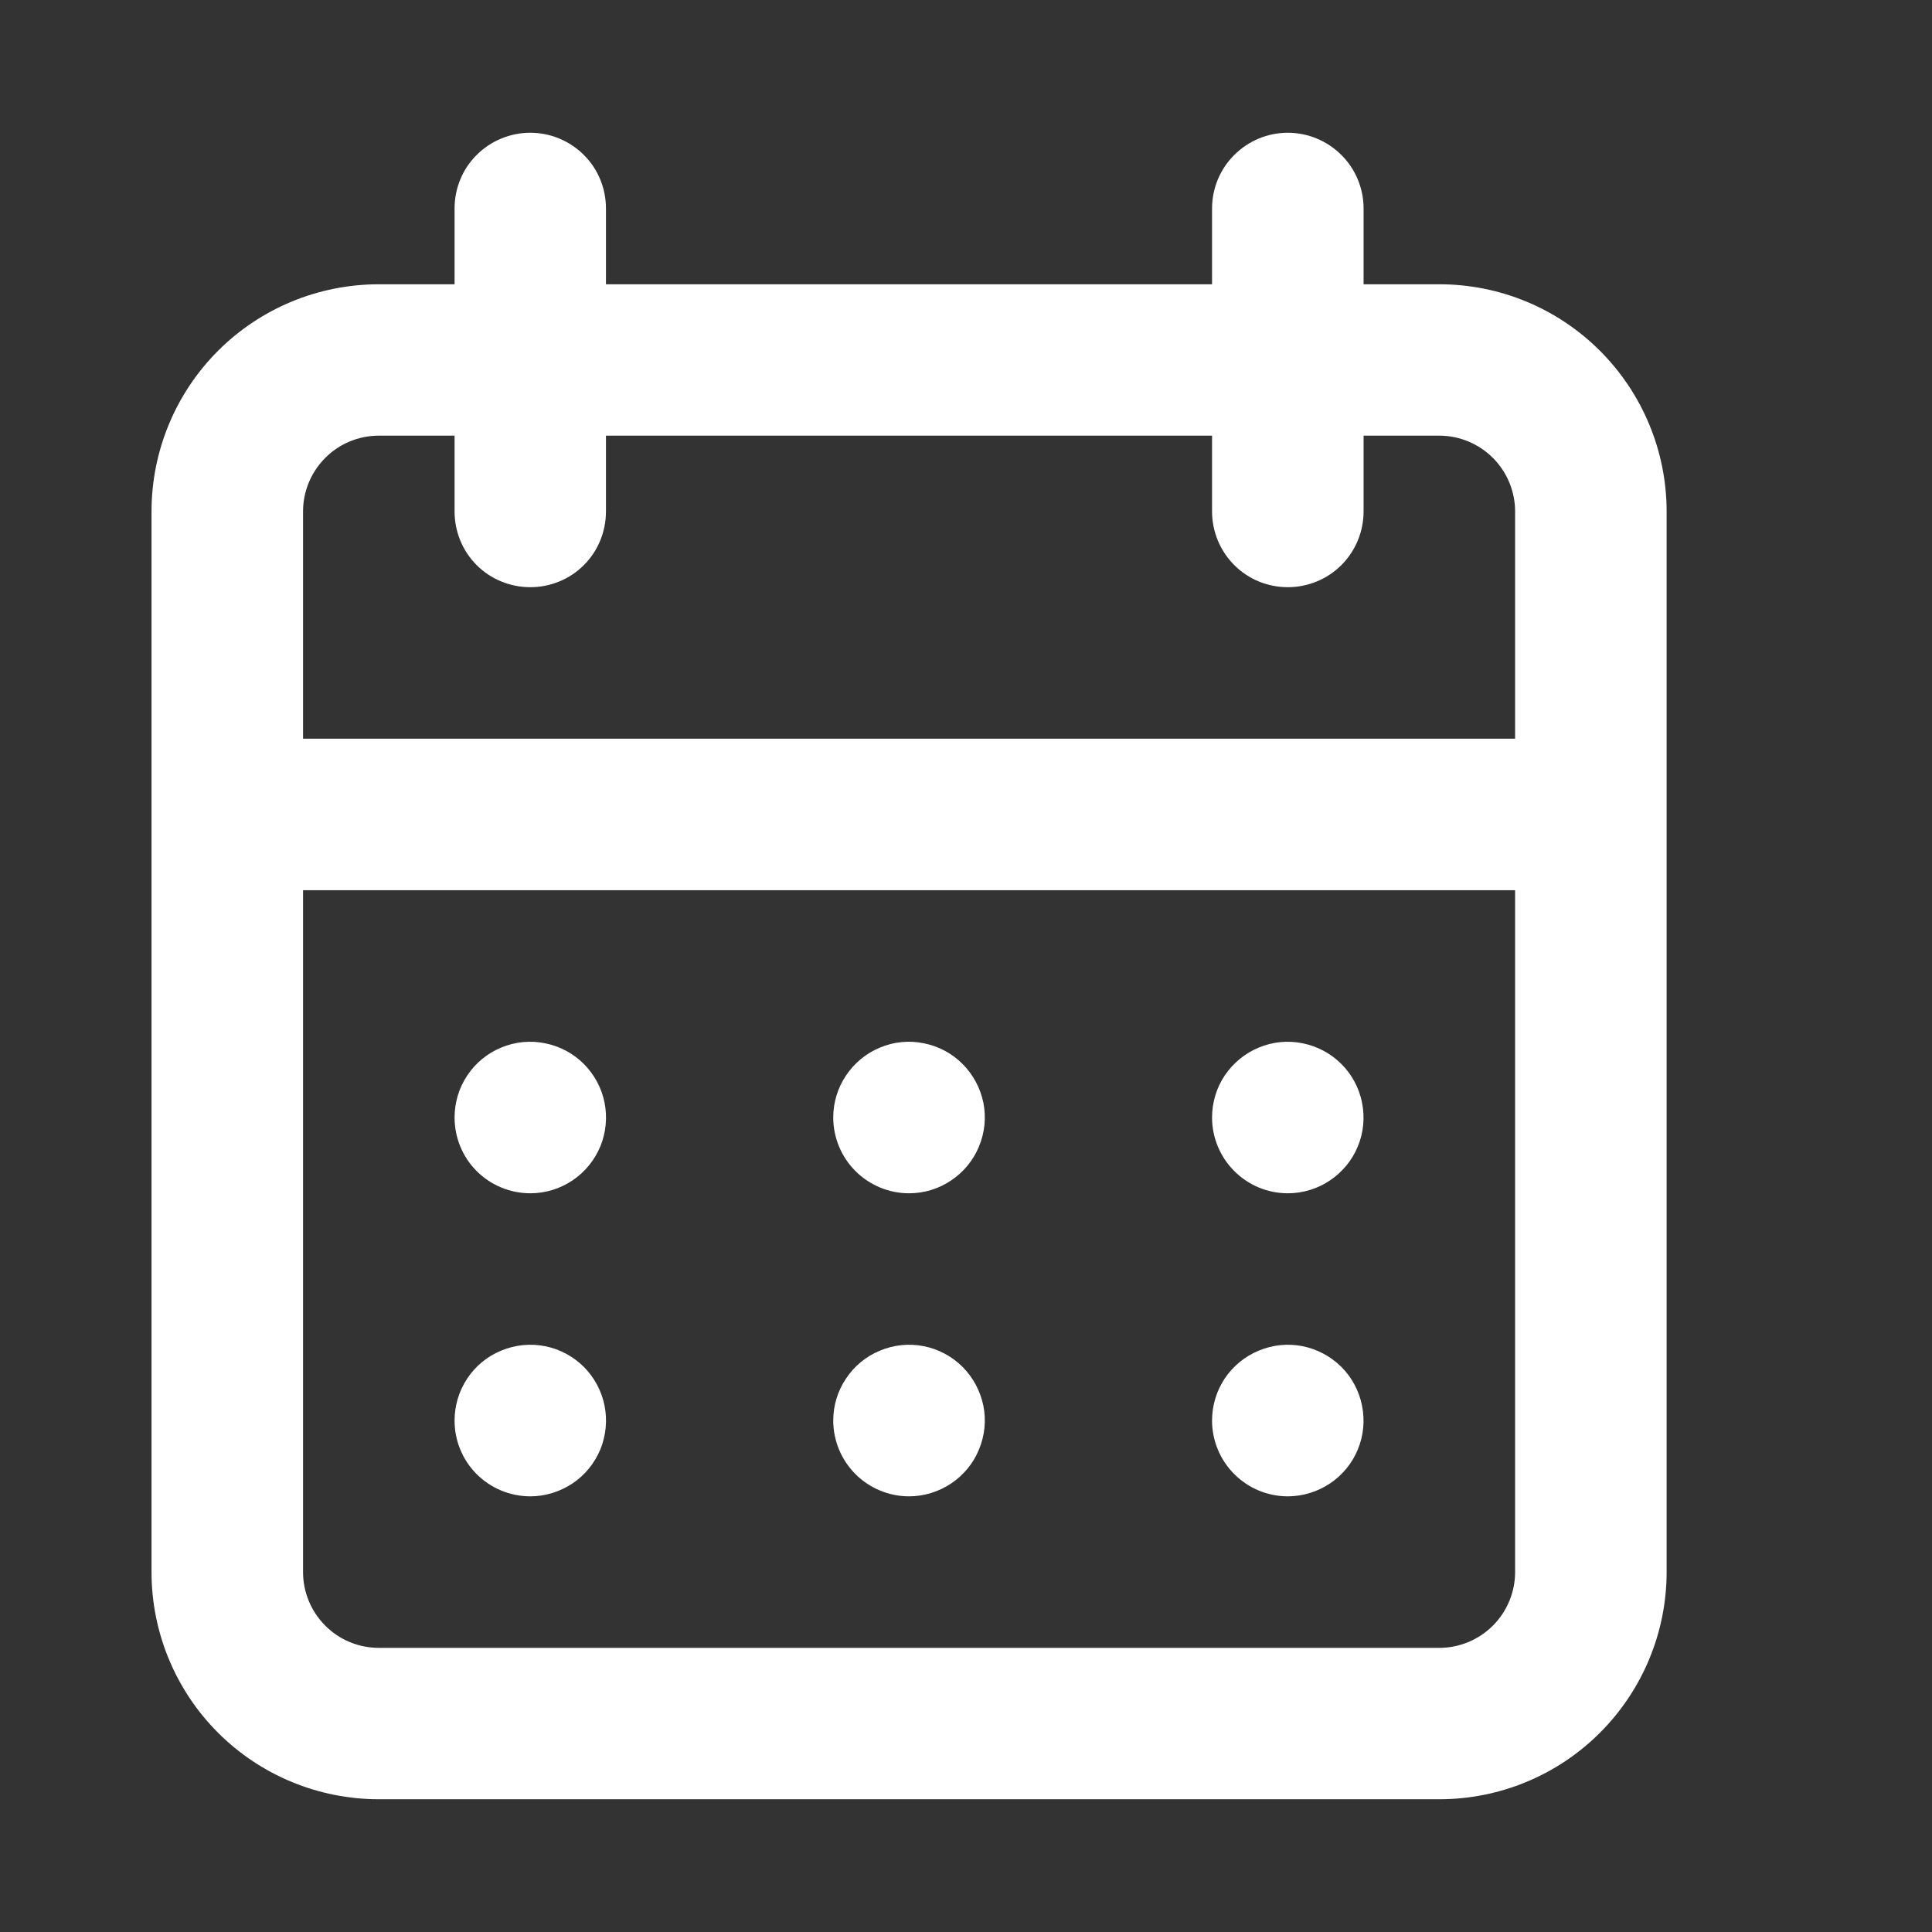 <?xml version="1.0" encoding="UTF-8"?> <svg xmlns="http://www.w3.org/2000/svg" width="14" height="14" viewBox="0 0 14 14" fill="none"><rect x="0" y="0" width="14" height="14" fill="#333333" stroke="none"/> <g clip-path="url(#clip0_462_24)"> <path d="M6.587 10.843C6.696 10.843 6.802 10.81 6.892 10.75C6.982 10.69 7.053 10.604 7.094 10.504C7.136 10.403 7.147 10.293 7.126 10.187C7.104 10.08 7.052 9.982 6.975 9.905C6.899 9.829 6.801 9.776 6.694 9.755C6.588 9.734 6.477 9.745 6.377 9.787C6.277 9.828 6.191 9.898 6.131 9.989C6.07 10.079 6.038 10.185 6.038 10.294C6.038 10.439 6.096 10.579 6.199 10.682C6.302 10.785 6.442 10.843 6.587 10.843ZM9.332 10.843C9.44 10.843 9.547 10.81 9.637 10.75C9.727 10.69 9.798 10.604 9.839 10.504C9.881 10.403 9.891 10.293 9.87 10.187C9.849 10.08 9.797 9.982 9.72 9.905C9.643 9.829 9.545 9.776 9.439 9.755C9.333 9.734 9.222 9.745 9.122 9.787C9.022 9.828 8.936 9.898 8.875 9.989C8.815 10.079 8.783 10.185 8.783 10.294C8.783 10.439 8.841 10.579 8.944 10.682C9.047 10.785 9.186 10.843 9.332 10.843ZM9.332 8.647C9.44 8.647 9.547 8.615 9.637 8.554C9.727 8.494 9.798 8.408 9.839 8.308C9.881 8.208 9.891 8.097 9.87 7.991C9.849 7.884 9.797 7.787 9.72 7.71C9.643 7.633 9.545 7.581 9.439 7.56C9.333 7.538 9.222 7.549 9.122 7.591C9.022 7.632 8.936 7.703 8.875 7.793C8.815 7.883 8.783 7.989 8.783 8.098C8.783 8.243 8.841 8.383 8.944 8.486C9.047 8.589 9.186 8.647 9.332 8.647ZM6.587 8.647C6.696 8.647 6.802 8.615 6.892 8.554C6.982 8.494 7.053 8.408 7.094 8.308C7.136 8.208 7.147 8.097 7.126 7.991C7.104 7.884 7.052 7.787 6.975 7.71C6.899 7.633 6.801 7.581 6.694 7.56C6.588 7.538 6.477 7.549 6.377 7.591C6.277 7.632 6.191 7.703 6.131 7.793C6.07 7.883 6.038 7.989 6.038 8.098C6.038 8.243 6.096 8.383 6.199 8.486C6.302 8.589 6.442 8.647 6.587 8.647ZM10.43 2.06H9.881V1.511C9.881 1.365 9.823 1.225 9.72 1.123C9.617 1.02 9.477 0.962 9.332 0.962C9.186 0.962 9.047 1.02 8.944 1.123C8.841 1.225 8.783 1.365 8.783 1.511V2.06H4.391V1.511C4.391 1.365 4.334 1.225 4.231 1.123C4.128 1.02 3.988 0.962 3.843 0.962C3.697 0.962 3.557 1.02 3.454 1.123C3.351 1.225 3.294 1.365 3.294 1.511V2.06H2.745C2.308 2.06 1.889 2.233 1.58 2.542C1.271 2.851 1.098 3.27 1.098 3.706V11.392C1.098 11.828 1.271 12.247 1.58 12.556C1.889 12.865 2.308 13.038 2.745 13.038H10.43C10.867 13.038 11.285 12.865 11.594 12.556C11.903 12.247 12.077 11.828 12.077 11.392V3.706C12.077 3.27 11.903 2.851 11.594 2.542C11.285 2.233 10.867 2.06 10.43 2.06ZM10.979 11.392C10.979 11.537 10.921 11.677 10.818 11.78C10.715 11.883 10.575 11.941 10.43 11.941H2.745C2.599 11.941 2.459 11.883 2.357 11.78C2.254 11.677 2.196 11.537 2.196 11.392V6.451H10.979V11.392ZM10.979 5.353H2.196V3.706C2.196 3.561 2.254 3.421 2.357 3.318C2.459 3.215 2.599 3.157 2.745 3.157H3.294V3.706C3.294 3.852 3.351 3.992 3.454 4.095C3.557 4.198 3.697 4.255 3.843 4.255C3.988 4.255 4.128 4.198 4.231 4.095C4.334 3.992 4.391 3.852 4.391 3.706V3.157H8.783V3.706C8.783 3.852 8.841 3.992 8.944 4.095C9.047 4.198 9.186 4.255 9.332 4.255C9.477 4.255 9.617 4.198 9.72 4.095C9.823 3.992 9.881 3.852 9.881 3.706V3.157H10.43C10.575 3.157 10.715 3.215 10.818 3.318C10.921 3.421 10.979 3.561 10.979 3.706V5.353ZM3.843 8.647C3.951 8.647 4.057 8.615 4.148 8.554C4.238 8.494 4.308 8.408 4.35 8.308C4.391 8.208 4.402 8.097 4.381 7.991C4.36 7.884 4.307 7.787 4.231 7.71C4.154 7.633 4.056 7.581 3.95 7.56C3.843 7.538 3.733 7.549 3.632 7.591C3.532 7.632 3.446 7.703 3.386 7.793C3.326 7.883 3.294 7.989 3.294 8.098C3.294 8.243 3.351 8.383 3.454 8.486C3.557 8.589 3.697 8.647 3.843 8.647ZM3.843 10.843C3.951 10.843 4.057 10.81 4.148 10.75C4.238 10.69 4.308 10.604 4.35 10.504C4.391 10.403 4.402 10.293 4.381 10.187C4.36 10.08 4.307 9.982 4.231 9.905C4.154 9.829 4.056 9.776 3.95 9.755C3.843 9.734 3.733 9.745 3.632 9.787C3.532 9.828 3.446 9.898 3.386 9.989C3.326 10.079 3.294 10.185 3.294 10.294C3.294 10.439 3.351 10.579 3.454 10.682C3.557 10.785 3.697 10.843 3.843 10.843Z" fill="white"></path> </g> <defs> <clipPath id="clip0_462_24"> <rect width="13.175" height="13.175" fill="white" transform="translate(0 0.413)"></rect> </clipPath> </defs> </svg> 